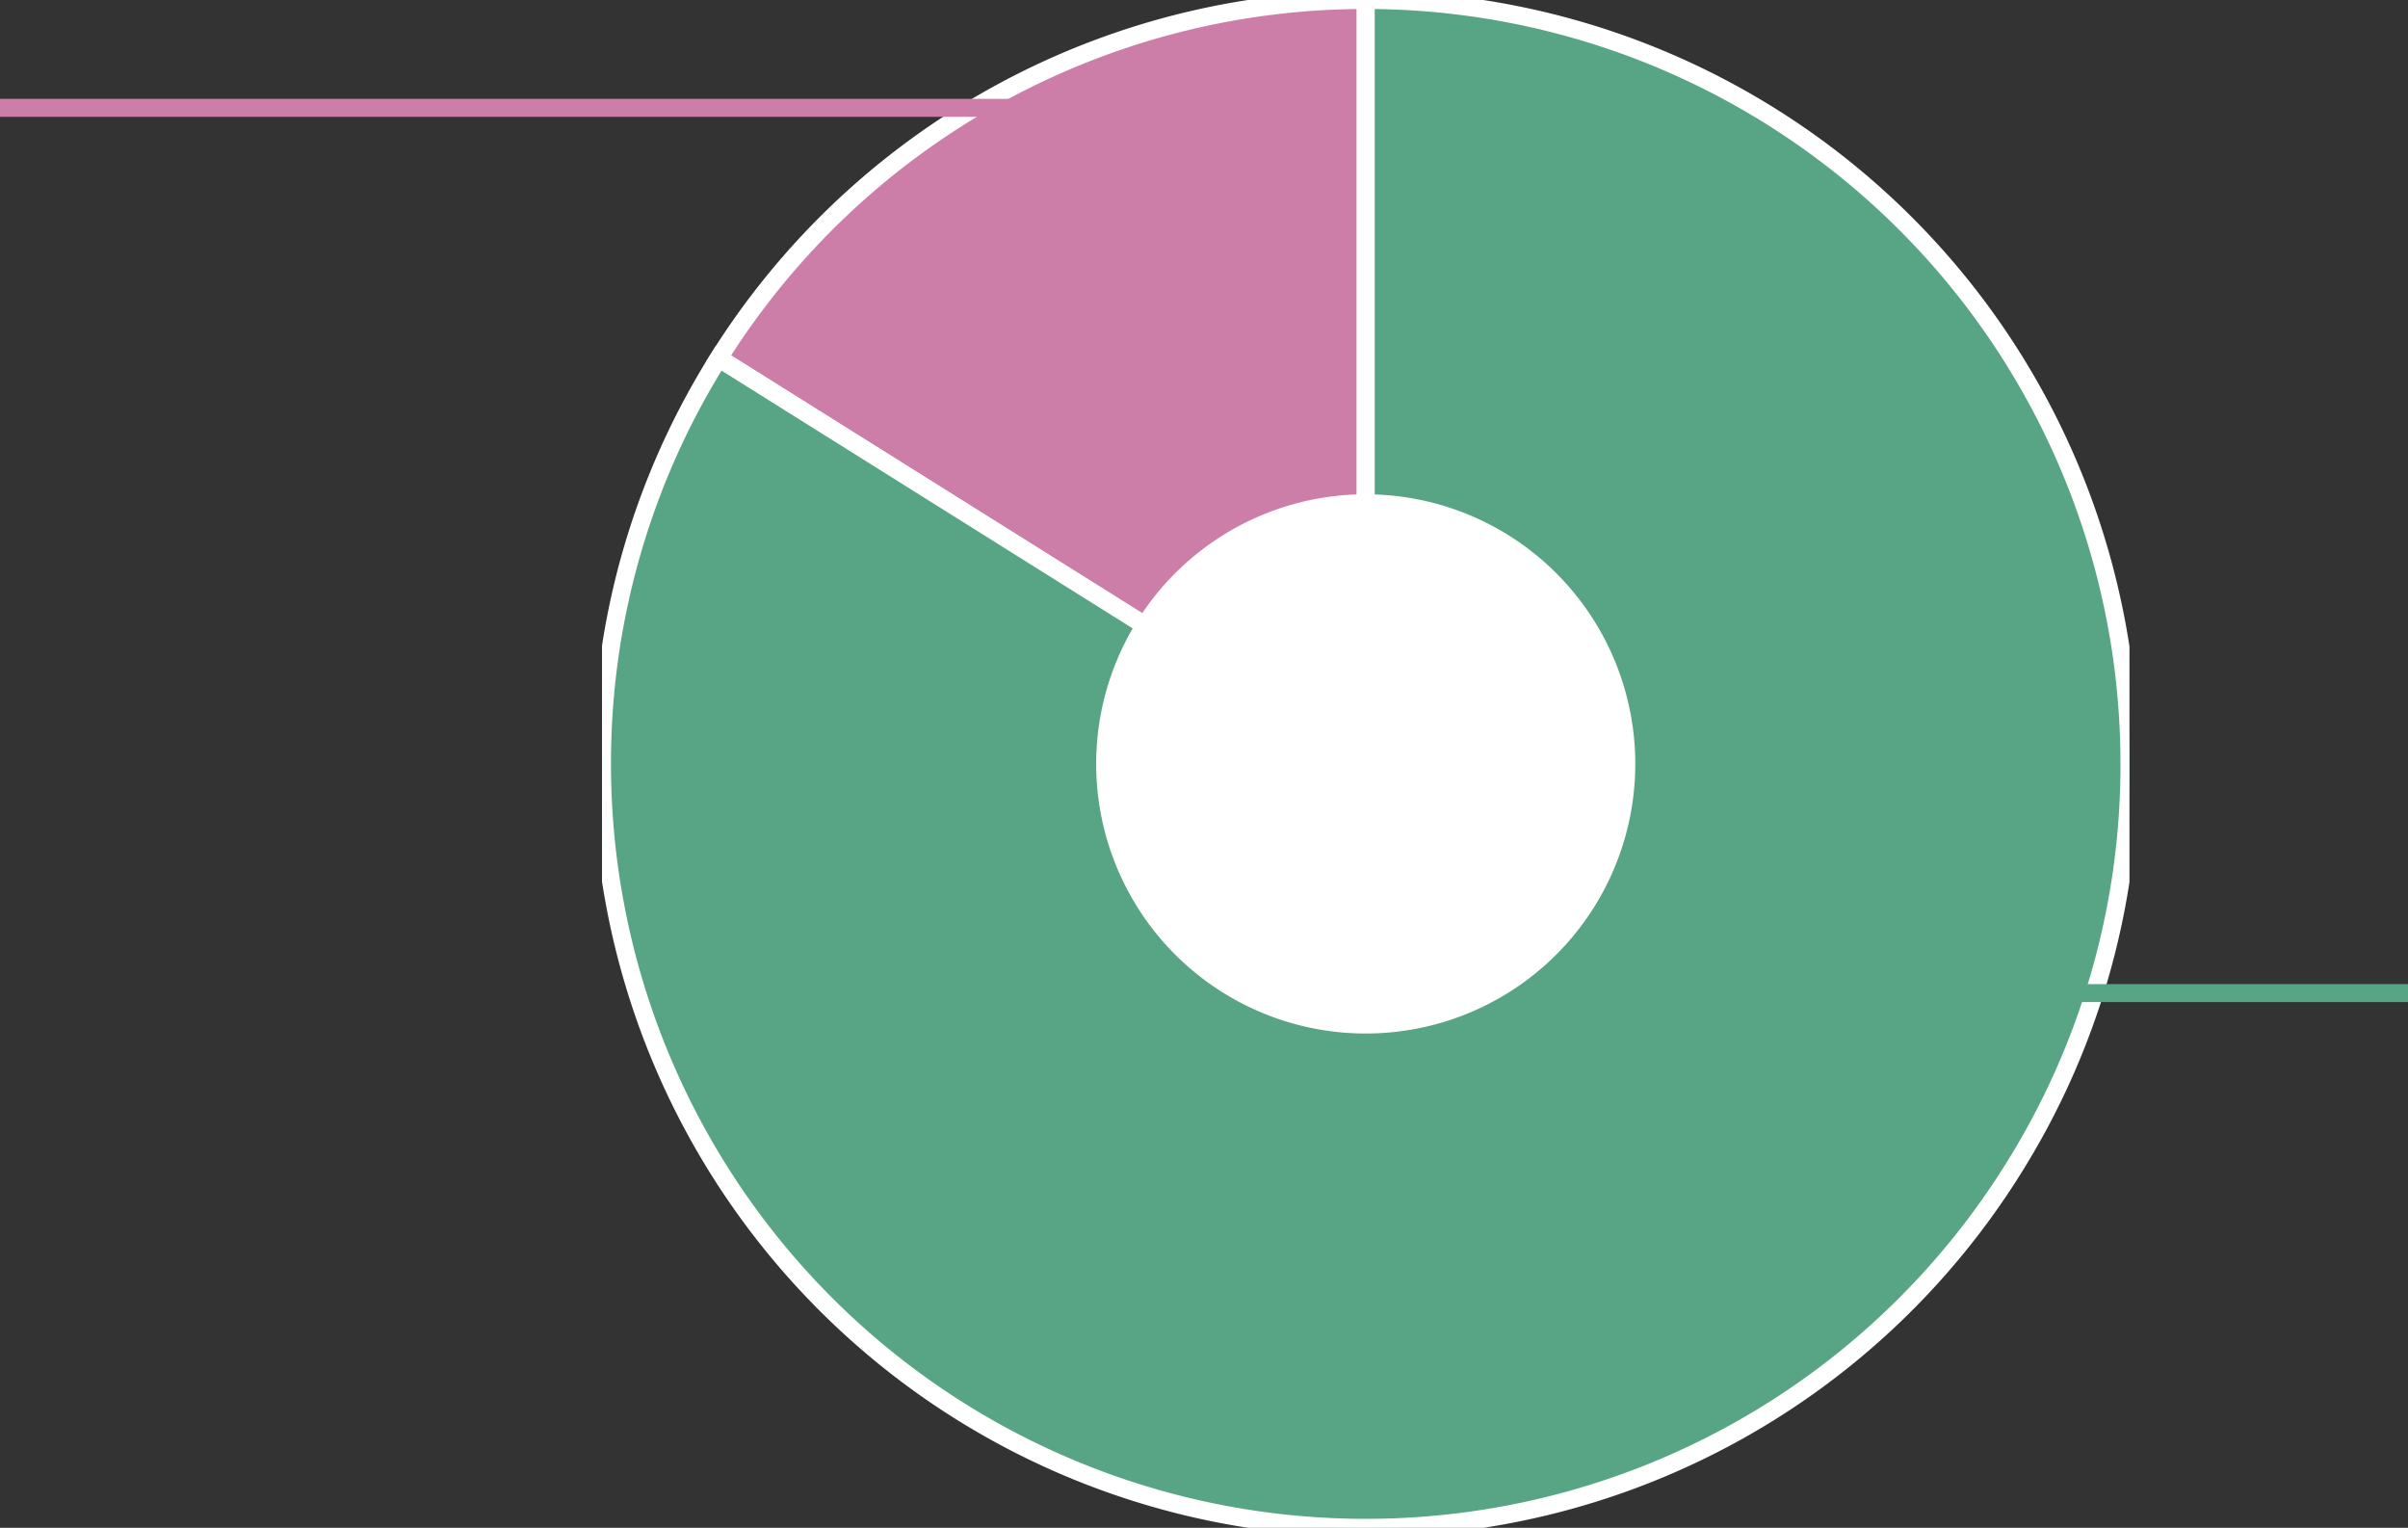 <svg xmlns="http://www.w3.org/2000/svg" xmlns:xlink="http://www.w3.org/1999/xlink" width="268" height="170" viewBox="0 0 268 170">
  <rect x="0" y="0" width="268" height="170" fill="#333333" stroke="none"/>
  <defs>
    <clipPath id="clip-path">
      <rect id="Rectangle_24376" data-name="Rectangle 24376" width="170" height="170" fill="none"/>
    </clipPath>
  </defs>
  <g id="Group_96634" data-name="Group 96634" transform="translate(-552 -1951)">
    <g id="Group_61940" data-name="Group 61940" transform="translate(619 1951)">
      <g id="Group_61939" data-name="Group 61939" clip-path="url(#clip-path)">
        <g id="Group_62254" data-name="Group 62254" transform="translate(0 0.001)">
          <path id="Path_257223" data-name="Path 257223" d="M83.428,0A84.918,84.918,0,0,0,11.417,39.861L83.428,85Z" transform="translate(1.571)" fill="#cc7ea8" stroke="#fff" stroke-width="2"/>
          <path id="Union_12" data-name="Union 12" d="M-5869,6749a85,85,0,0,1-85-85,84.577,84.577,0,0,1,12.988-45.143L-5869,6664v-85a85,85,0,0,1,85,85,84.536,84.536,0,0,1-12.988,45.138A84.927,84.927,0,0,1-5869,6749Z" transform="translate(5954 -6579.001)" fill="#57a584" stroke="#fff" stroke-miterlimit="10" stroke-width="2"/>
        </g>
        <path id="Path_257227" data-name="Path 257227" d="M110.979,80.978a30,30,0,1,1-30-30,30,30,0,0,1,30,30" transform="translate(4.021 4.021)" fill="#fff"/>
      </g>
    </g>
    <path id="Path_258025" data-name="Path 258025" d="M5887-6676h122.663" transform="translate(-5335 8639)" fill="none" stroke="#cc7ea8" stroke-width="2"/>
    <path id="Path_258026" data-name="Path 258026" d="M5887-6676h57.544" transform="translate(-5124.544 8737.5)" fill="none" stroke="#57a584" stroke-width="2"/>
  </g>
</svg>
